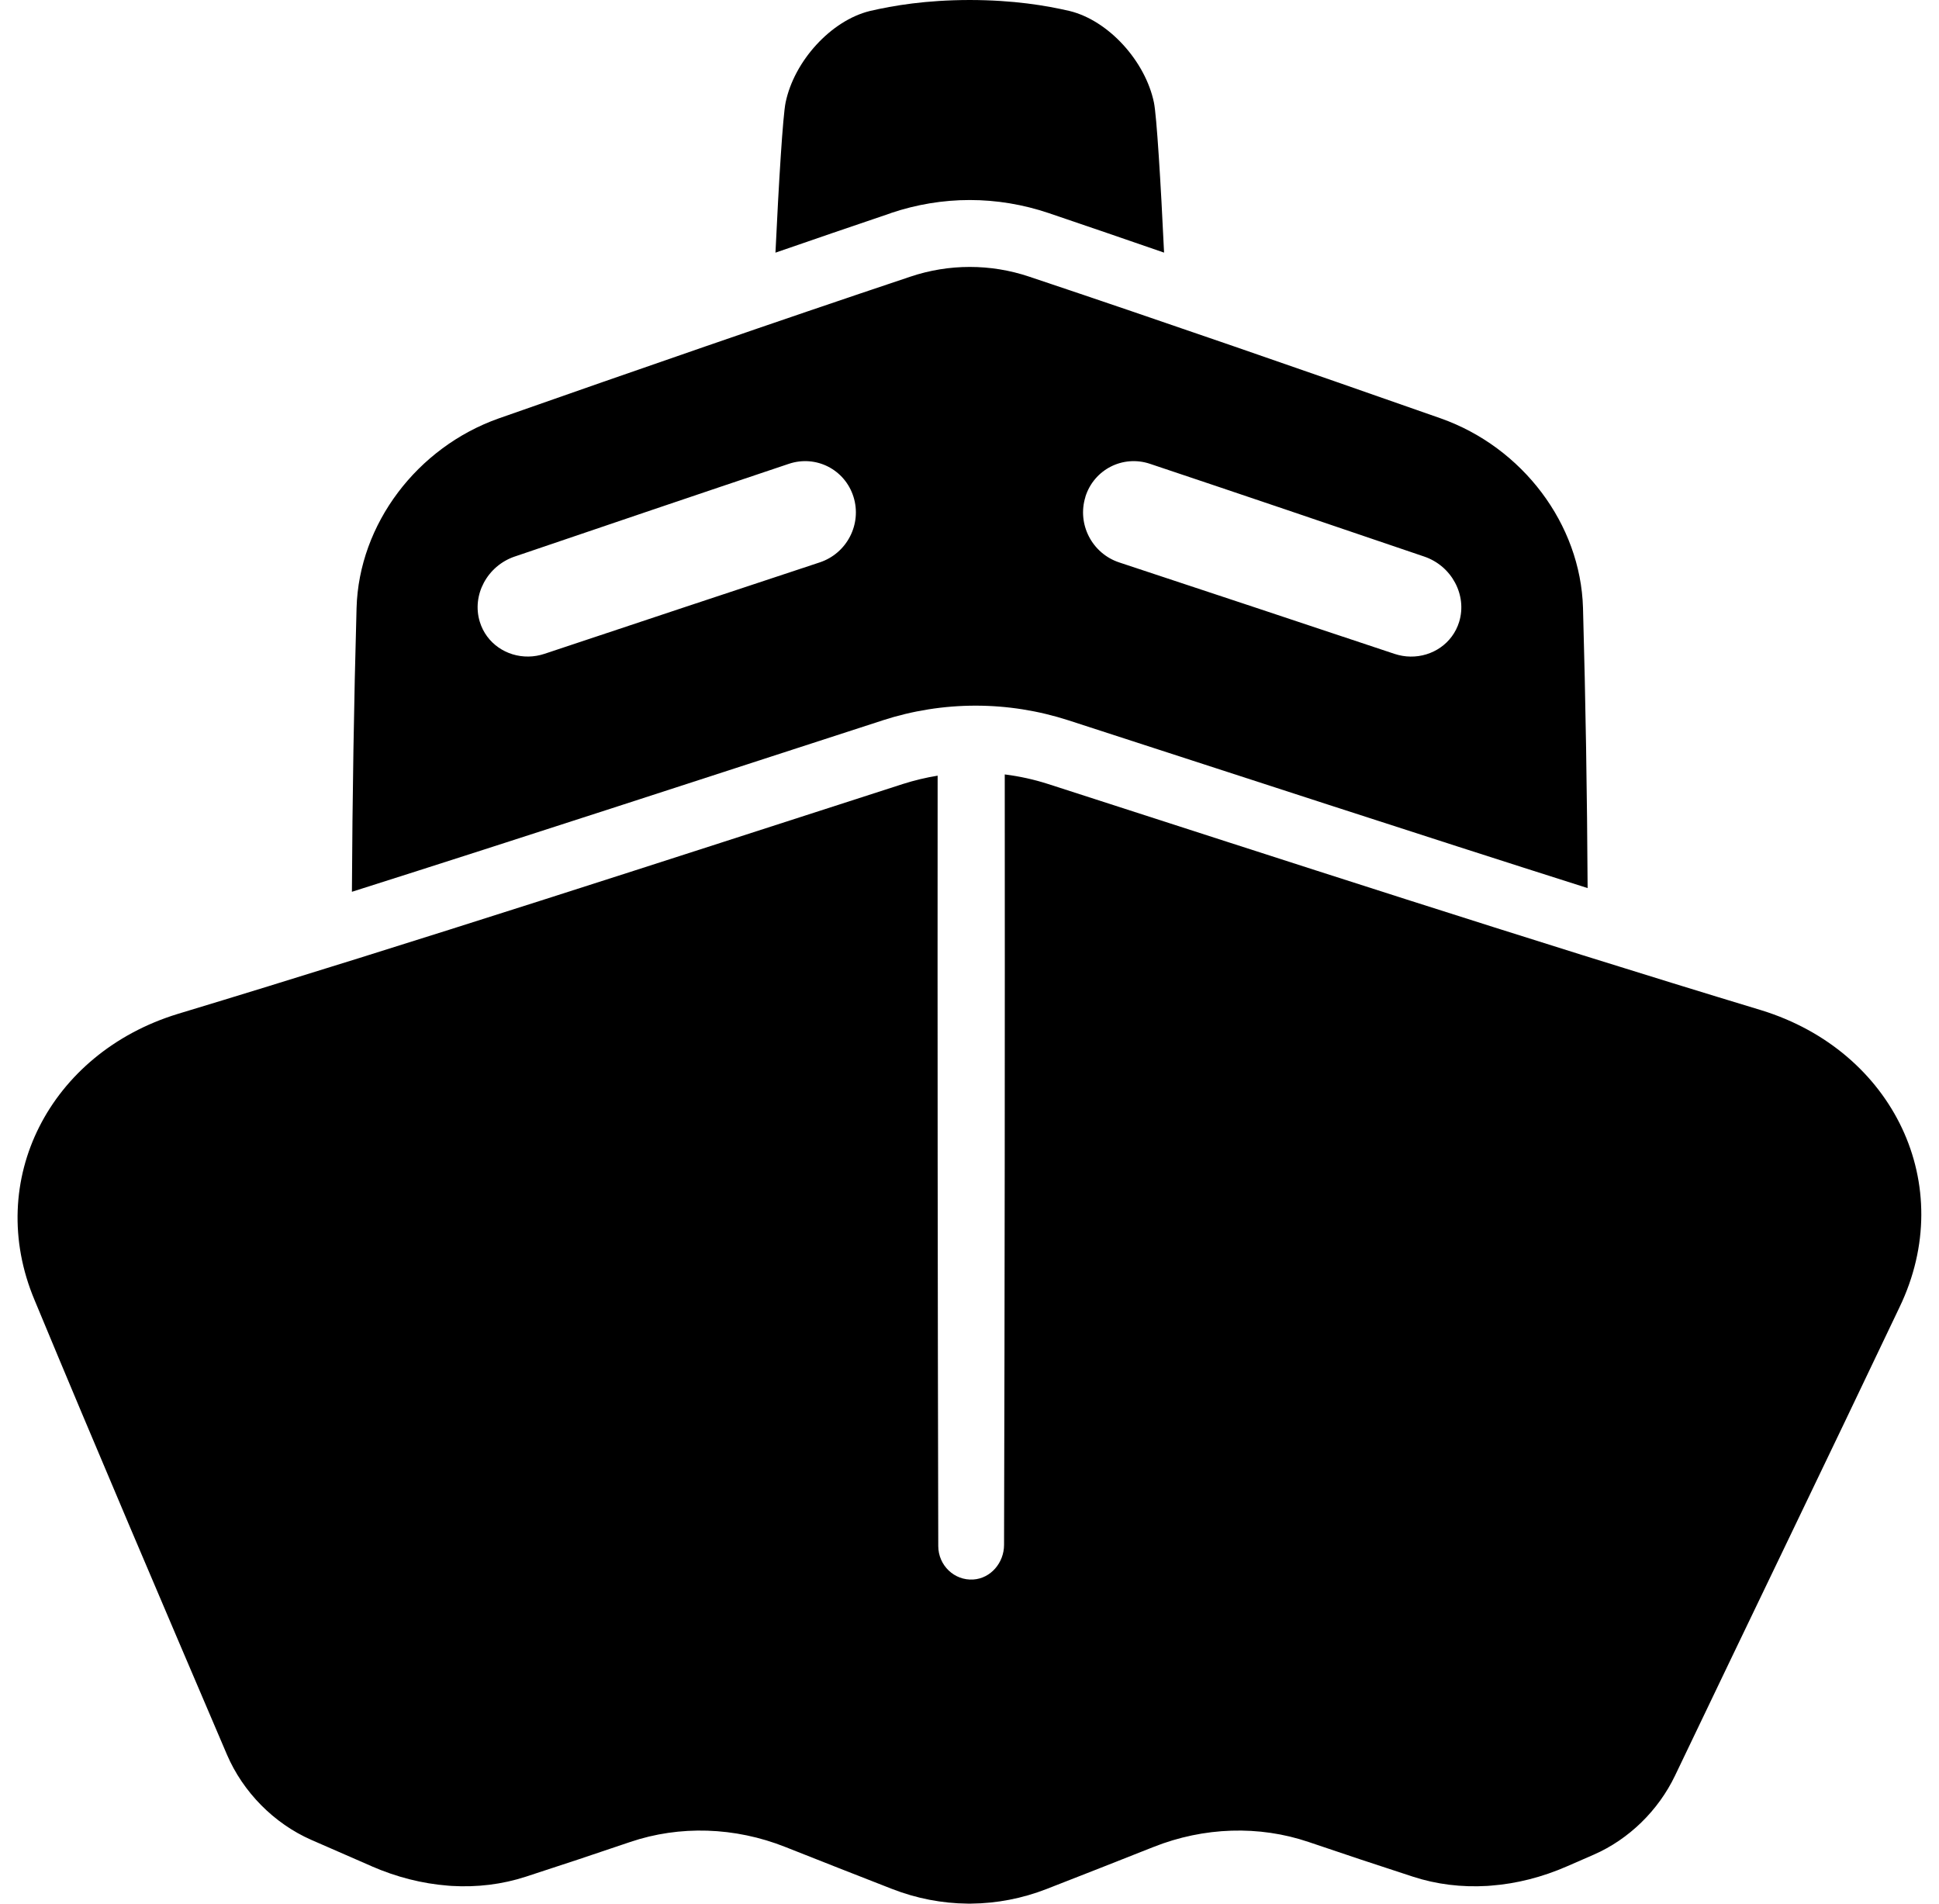 <svg width="55" height="54" viewBox="0 0 55 54" fill="none" xmlns="http://www.w3.org/2000/svg">
<g clip-path="url(#clip0_850_19649)">
<path d="M25.033 20.435C25.886 20.158 26.776 20.017 27.673 20.017C28.569 20.017 29.457 20.158 30.313 20.435C35.206 22.02 40.121 23.632 45.033 25.192C45.019 22.543 44.976 19.893 44.902 17.244C44.834 14.863 43.183 12.687 40.867 11.868C36.94 10.491 33.044 9.137 29.194 7.848C28.1 7.48 26.916 7.48 25.823 7.848C21.971 9.137 18.076 10.49 14.149 11.868C11.833 12.687 10.182 14.863 10.114 17.244C10.039 19.928 9.996 22.613 9.982 25.297C15.005 23.703 20.032 22.055 25.035 20.435H25.033ZM30.787 14.092C31.031 13.318 31.849 12.899 32.62 13.157C35.201 14.021 37.794 14.902 40.399 15.788C41.176 16.052 41.622 16.881 41.389 17.641C41.201 18.252 40.629 18.635 40.005 18.625C39.855 18.623 39.703 18.597 39.552 18.547C36.942 17.678 34.34 16.81 31.749 15.955C30.974 15.7 30.546 14.867 30.789 14.093L30.787 14.092ZM14.598 15.788C17.201 14.903 19.795 14.022 22.376 13.157C23.147 12.899 23.965 13.318 24.209 14.092C24.453 14.866 24.024 15.699 23.249 15.954C20.658 16.809 18.055 17.677 15.447 18.546C15.296 18.596 15.143 18.622 14.993 18.624C14.37 18.634 13.797 18.251 13.61 17.64C13.376 16.88 13.822 16.052 14.6 15.787L14.598 15.788ZM25.266 6.045C25.993 5.8 26.746 5.674 27.507 5.674C28.267 5.674 29.022 5.8 29.748 6.045C30.835 6.414 31.925 6.787 33.019 7.166C32.926 5.191 32.808 3.268 32.731 2.906C32.487 1.736 31.448 0.584 30.341 0.312C29.666 0.156 28.753 0.002 27.507 0C26.262 0.002 25.348 0.156 24.674 0.312C23.567 0.584 22.527 1.735 22.284 2.906C22.207 3.268 22.089 5.192 21.996 7.167C23.09 6.788 24.181 6.415 25.267 6.047L25.266 6.045Z" fill="black"/>
<path d="M10.538 52.938C11.248 53.248 11.979 53.432 12.702 53.489C12.737 53.492 12.771 53.495 12.806 53.497C13.529 53.54 14.242 53.455 14.919 53.234C15.899 52.916 16.885 52.588 17.875 52.251C19.276 51.776 20.844 51.823 22.277 52.393C23.292 52.795 24.301 53.193 25.306 53.584C26 53.854 26.722 53.992 27.444 53.999H27.55C28.272 53.992 28.995 53.854 29.688 53.584C30.693 53.193 31.702 52.795 32.717 52.393C34.151 51.823 35.718 51.776 37.119 52.251C38.109 52.588 39.095 52.916 40.075 53.234C40.752 53.455 41.465 53.54 42.188 53.497C42.222 53.495 42.257 53.492 42.292 53.489C43.016 53.434 43.746 53.249 44.456 52.938C44.708 52.827 44.962 52.717 45.215 52.607C46.202 52.174 47.038 51.359 47.512 50.369C49.664 45.867 51.813 41.429 53.878 37.086C55.551 33.617 53.705 29.81 49.959 28.657C43.231 26.619 36.466 24.413 29.731 22.24C29.33 22.111 28.918 22.02 28.5 21.968C28.505 29.254 28.5 36.538 28.48 43.824C28.479 44.33 28.103 44.773 27.609 44.805C27.067 44.841 26.615 44.402 26.614 43.857C26.597 36.572 26.591 29.288 26.596 22.003C26.264 22.057 25.935 22.136 25.611 22.239C18.76 24.448 11.878 26.694 5.034 28.764C1.42 29.874 -0.451 33.477 0.981 36.88C2.734 41.104 4.573 45.408 6.436 49.769C6.893 50.836 7.773 51.727 8.828 52.19C9.399 52.44 9.969 52.689 10.538 52.937V52.938Z" fill="black"/>
</g>
<defs>
<clipPath id="clip0_850_19649">
<rect width="54" height="54" fill="white" transform="translate(0.5)"/>
</clipPath>
</defs>
</svg>
